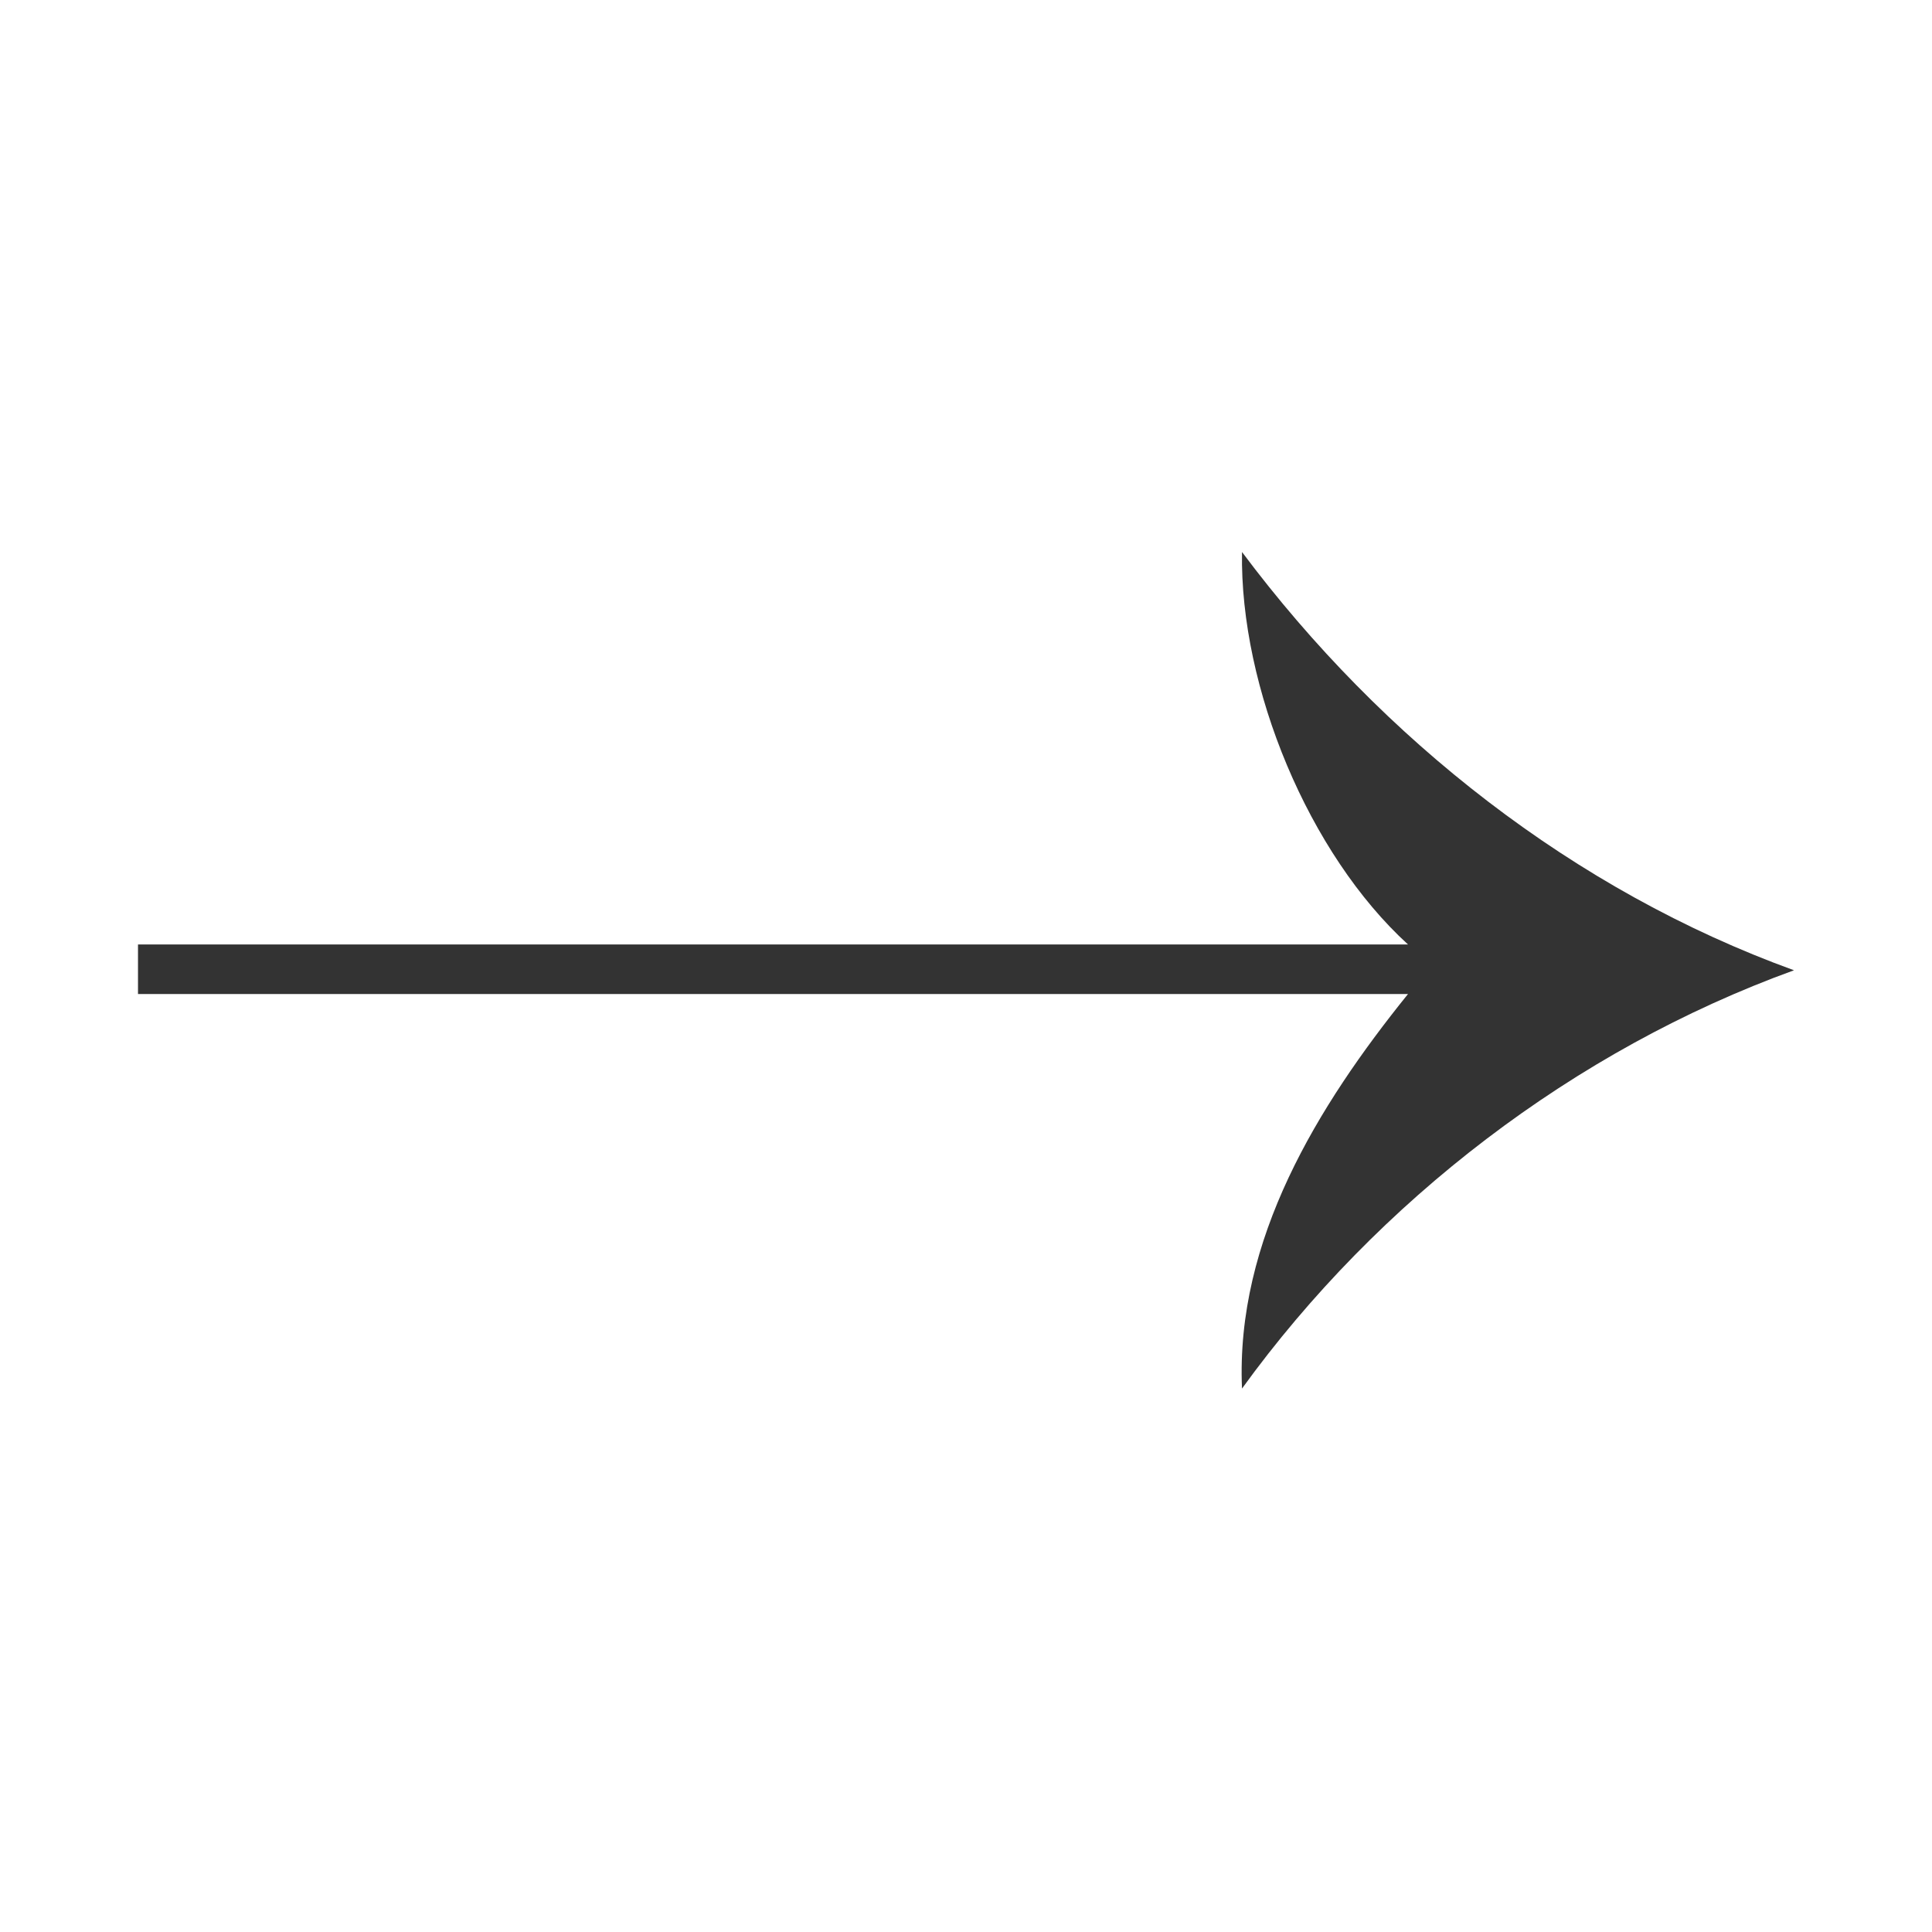 <?xml version="1.0" encoding="UTF-8"?>
<svg width="14px" height="14px" viewBox="0 0 14 14" version="1.1" xmlns="http://www.w3.org/2000/svg" xmlns:xlink="http://www.w3.org/1999/xlink">
    <!-- Generator: Sketch 63.1 (92452) - https://sketch.com -->
    <title>ikon/font/arrow-right</title>
    <desc>Created with Sketch.</desc>
    <g id="ikon/font/arrow-right" stroke="none" stroke-width="1" fill="none" fill-rule="evenodd" fill-opacity="0.8">
        <path d="M9,10.062 C9.984,8.703 11.406,7.609 13,7.031 C11.406,6.453 10.016,5.359 9,4 C8.984,4.984 9.484,6.188 10.203,6.844 L1,6.844 L1,7.203 L10.203,7.203 C9.547,8.016 8.953,8.984 9,10.062 Z" id="’" fill="#000000"></path>
    </g>
</svg>